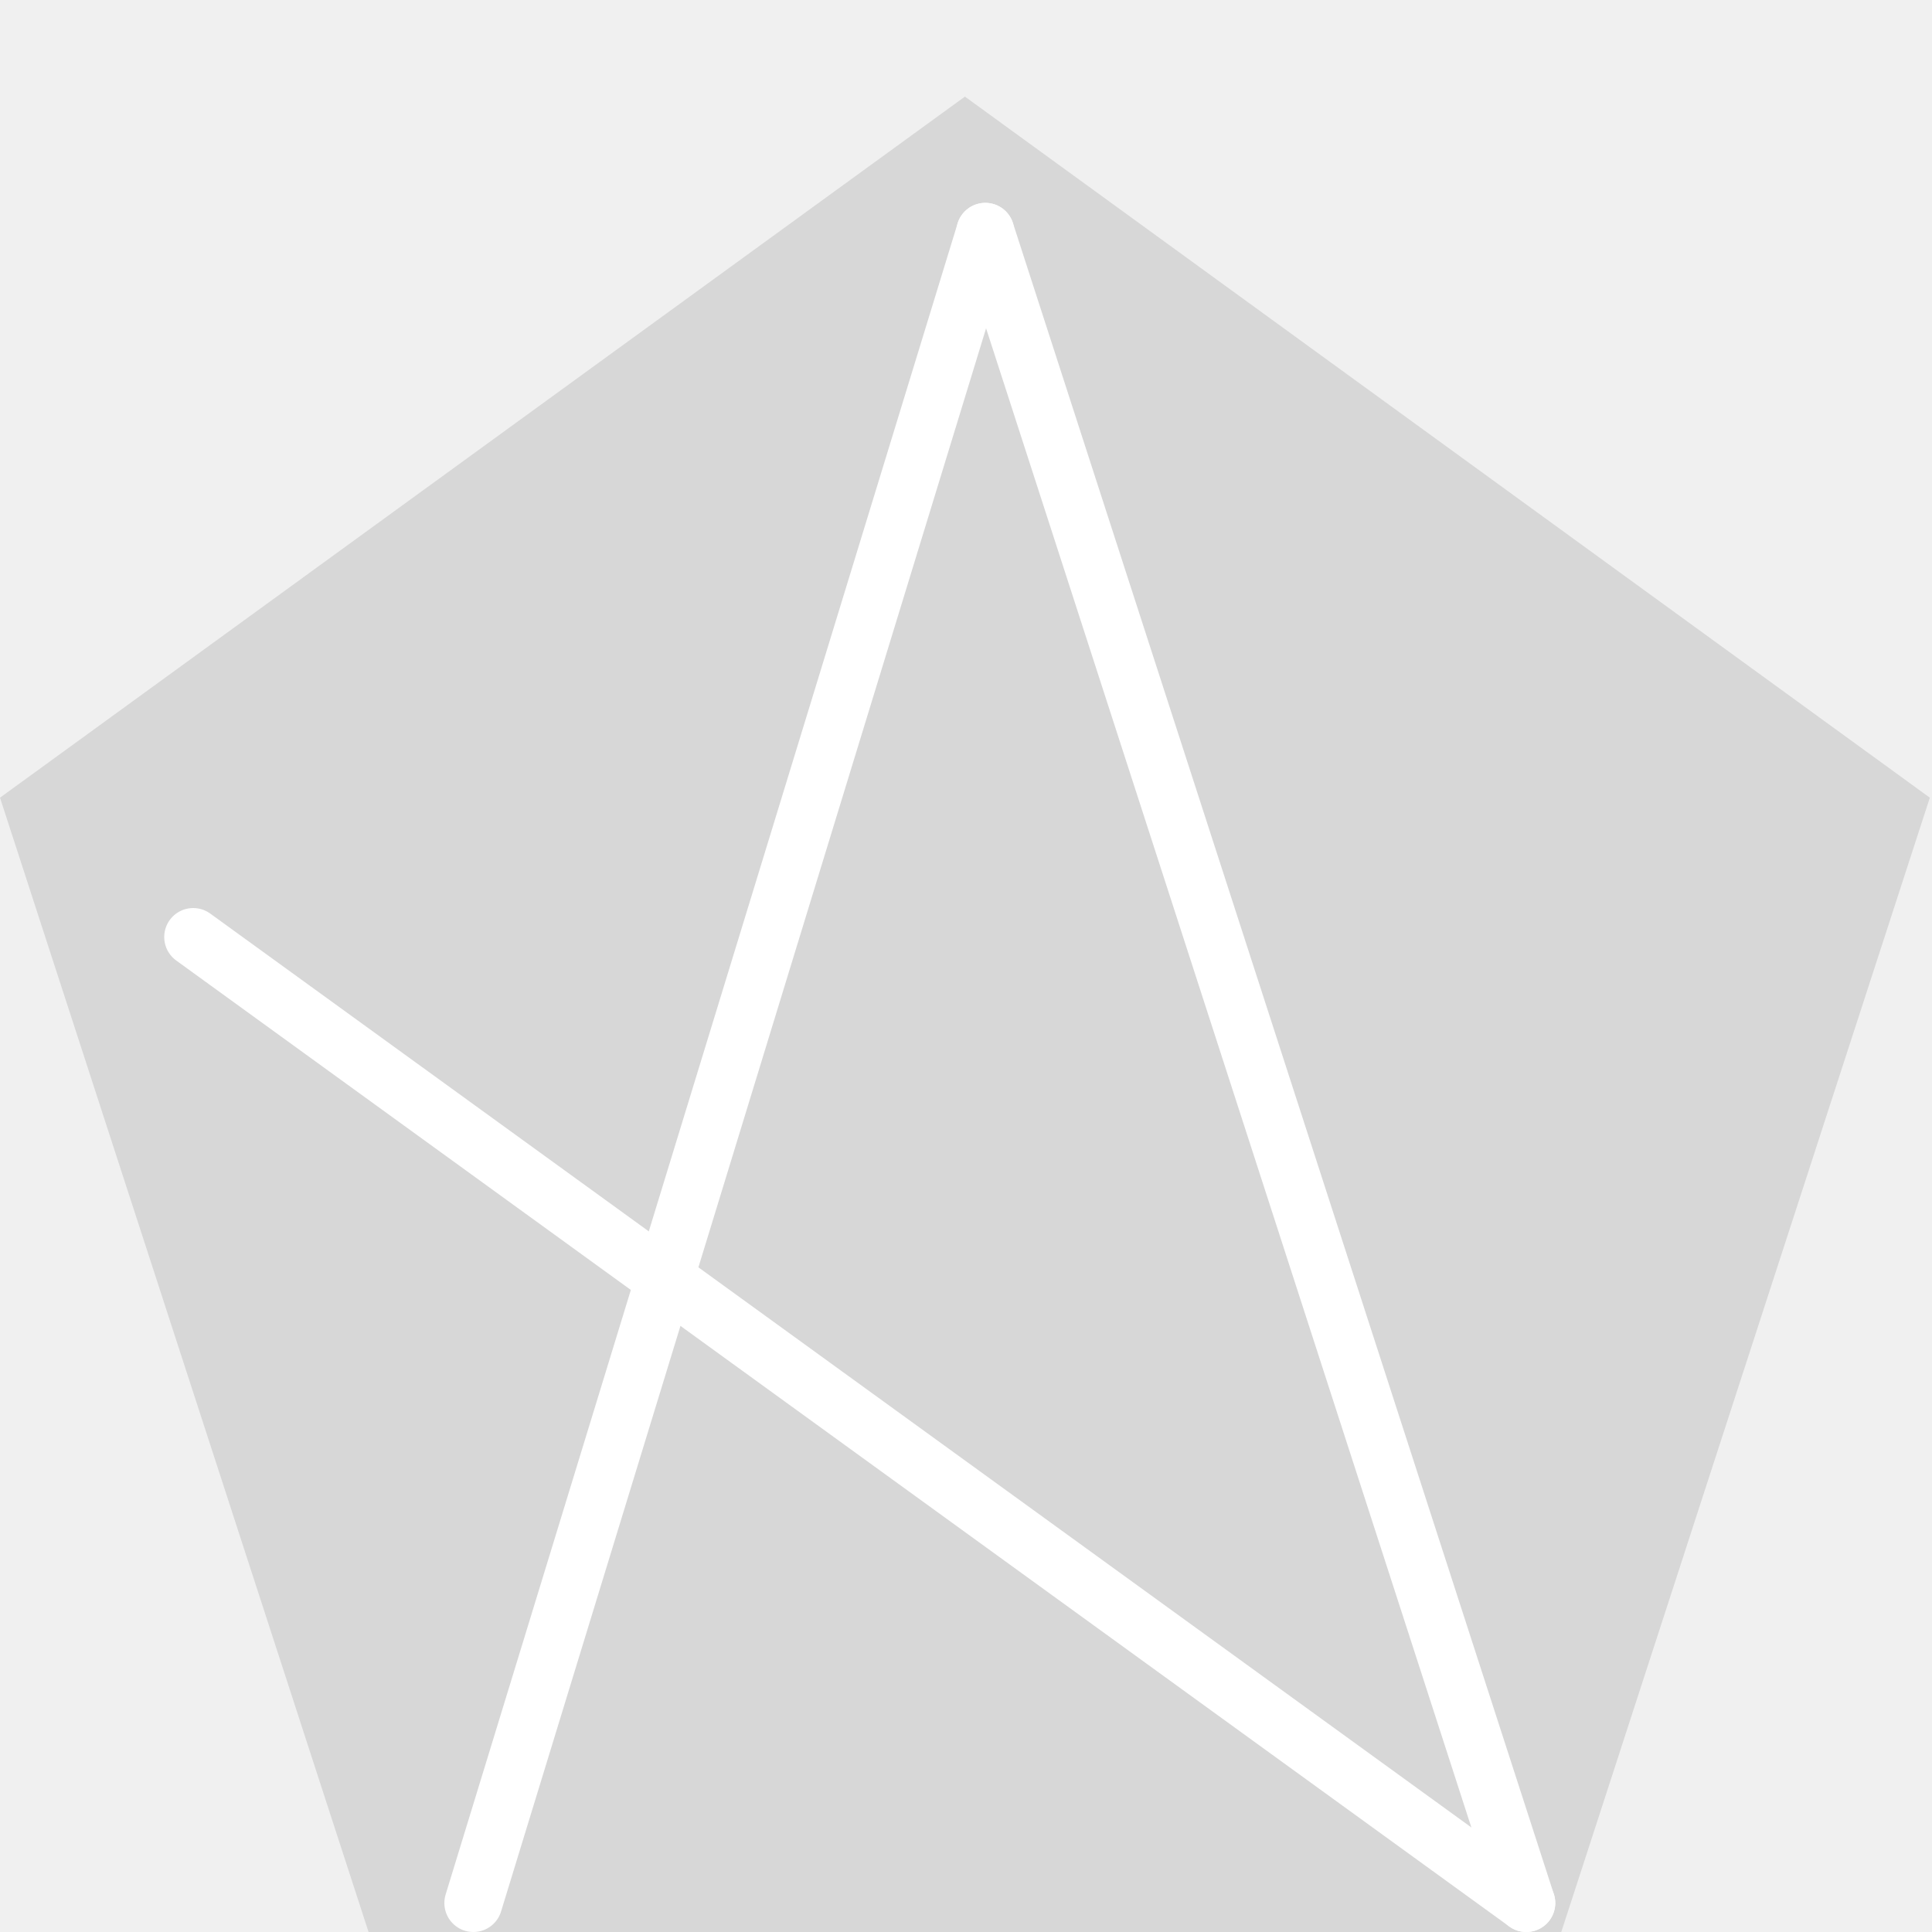 <?xml version="1.0" encoding="UTF-8"?>
<!DOCTYPE svg PUBLIC "-//W3C//DTD SVG 1.1//EN" "http://www.w3.org/Graphics/SVG/1.1/DTD/svg11.dtd">
<svg version="1.1" xmlns="http://www.w3.org/2000/svg" xmlns:xlink="http://www.w3.org/1999/xlink" x="0" y="0" width="25" height="25" viewBox="0, 0, 25, 25">
  <g id="Background">
    <rect x="0" y="0" width="25" height="25" fill="#f0f0f0"/>
  </g>
  <g id="Layer_1">
    <path d="M4.769,25 L-0,10.322 L12.486,1.25 L24.972,10.322 L20.203,25 z" fill="#D7D7D7"/>
  </g>
  <g id="Layer_2" display="none">
    <path d="M2.562,11.375 L13.188,3.938" fill-opacity="0" stroke="#FFFFFF" stroke-width="0.75" stroke-linecap="round" stroke-linejoin="round"/>
    <path d="M13.188,3.938 L23,11.375" fill-opacity="0" stroke="#FFFFFF" stroke-width="0.75" stroke-linecap="round" stroke-linejoin="round"/>
    <path d="M23,11.375 L10.076,23.562" fill-opacity="0" stroke="#FFFFFF" stroke-width="0.75" stroke-linecap="round" stroke-linejoin="round"/>
    <path d="M2.562,11.375 L22.688,11.375" fill-opacity="0" stroke="#FFFFFF" stroke-width="0.75" stroke-linecap="round" stroke-linejoin="round"/>
  </g>
  <g id="Layer_2_Copy">
    <path d="M6.125,24.625 L12.75,3" fill-opacity="0" stroke="#FFFFFF" stroke-width="0.75" stroke-linecap="round" stroke-linejoin="round"/>
    <path d="M19.75,24.625 L12.75,3" fill-opacity="0" stroke="#FFFFFF" stroke-width="0.75" stroke-linecap="round" stroke-linejoin="round"/>
    <path d="M19.75,24.625 L2.5,12.125" fill-opacity="0" stroke="#FFFFFF" stroke-width="0.75" stroke-linecap="round" stroke-linejoin="round"/>
  </g>
</svg>
